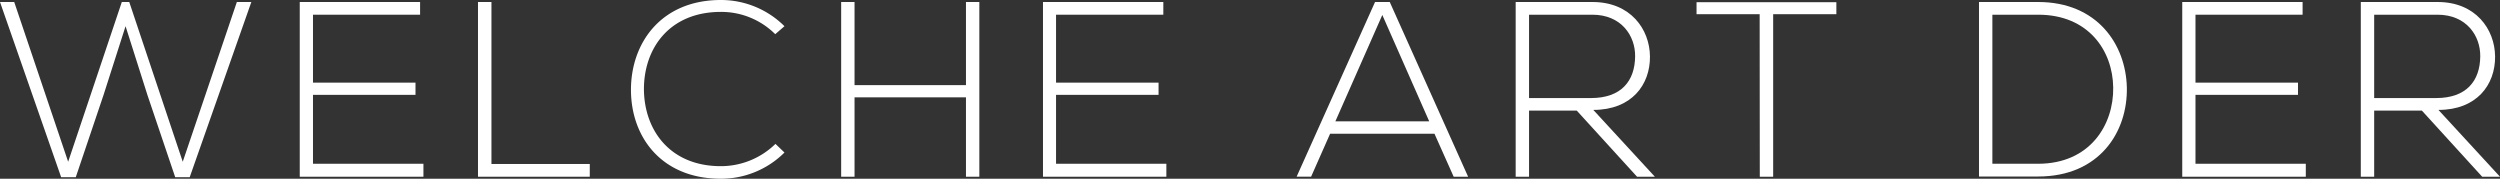 <svg xmlns="http://www.w3.org/2000/svg" viewBox="0 0 560.89 40.1"><rect x="0" y="0" width="560.89" height="40.1" fill="#333333" stroke="none"/><defs><style>.cls-1{fill:#fff;}</style></defs><title>s9_four_text1</title><g id="Ebene_2" data-name="Ebene 2"><g id="Layer_1" data-name="Layer 1"><path class="cls-1" d="M27.33.45H29L41,36.29,53.14.45h3.25L42.56,39.76H39.31L33.1,21.39,28.17,5.88l-4.93,15.4L17,39.76H13.72L0,.45H3.19l12.1,35.84Z"/><path class="cls-1" d="M70.22,18.54h23v2.74h-23V36.74H95v2.91H67.25V.45h27V3.3H70.22Z"/><path class="cls-1" d="M110.26.45V36.79h22.06v2.86H107.24V.45Z"/><path class="cls-1" d="M176,34.22a20.18,20.18,0,0,1-14.28,5.88c-13.22,0-20.1-9.24-20.16-19.82S148.29,0,161.73,0A20.18,20.18,0,0,1,176,5.88l-2.07,1.79a17.15,17.15,0,0,0-12.21-5c-11.42,0-17.3,8.06-17.25,17.47.11,9.18,5.94,17.14,17.25,17.14a17.52,17.52,0,0,0,12.26-5Z"/><path class="cls-1" d="M216.72,39.65V21.84h-25V39.65h-3V.45h3V19.1h25V.45h3v39.2Z"/><path class="cls-1" d="M236.93,18.54h23v2.74h-23V36.74h24.75v2.91H234V.45h27V3.3H236.93Z"/><path class="cls-1" d="M326.14,39.65,321.83,30H298.42l-4.26,9.63h-3.25L308.5.45h3.3l17.58,39.2Zm-5.49-12.43L310.13,3.36,299.6,27.22Z"/><path class="cls-1" d="M371.28,39.65h-4L353.75,24.81h-10.7V39.65h-3V.45h17.25c8.51,0,12.82,6.1,12.88,12.21.06,6.38-4.14,12-12.71,12ZM343.05,22h13.89c6.83,0,9.86-3.86,9.91-9.35.06-4.59-3.08-9.35-9.58-9.35H343.05Z"/><path class="cls-1" d="M394.79,3.19H380.63V.5H412V3.19H397.82V39.65h-3Z"/><path class="cls-1" d="M477.17,19.6c.22,10-6.16,20-19.88,20H444V.45h13.27C470.56.45,476.94,10,477.17,19.6ZM447,3.3V36.74h10.25c11.65,0,17-8.74,16.86-17.14C474,11.42,468.6,3.3,457.29,3.3Z"/><path class="cls-1" d="M492.57,18.54h23v2.74h-23V36.74h24.75v2.91H489.6V.45h27V3.3H492.57Z"/><path class="cls-1" d="M560.89,39.65h-4L543.36,24.81h-10.7V39.65h-3V.45h17.25c8.51,0,12.82,6.1,12.88,12.21.06,6.38-4.14,12-12.71,12ZM532.66,22h13.89c6.83,0,9.86-3.86,9.91-9.35.06-4.59-3.08-9.35-9.58-9.35H532.66Z"/></g></g></svg>